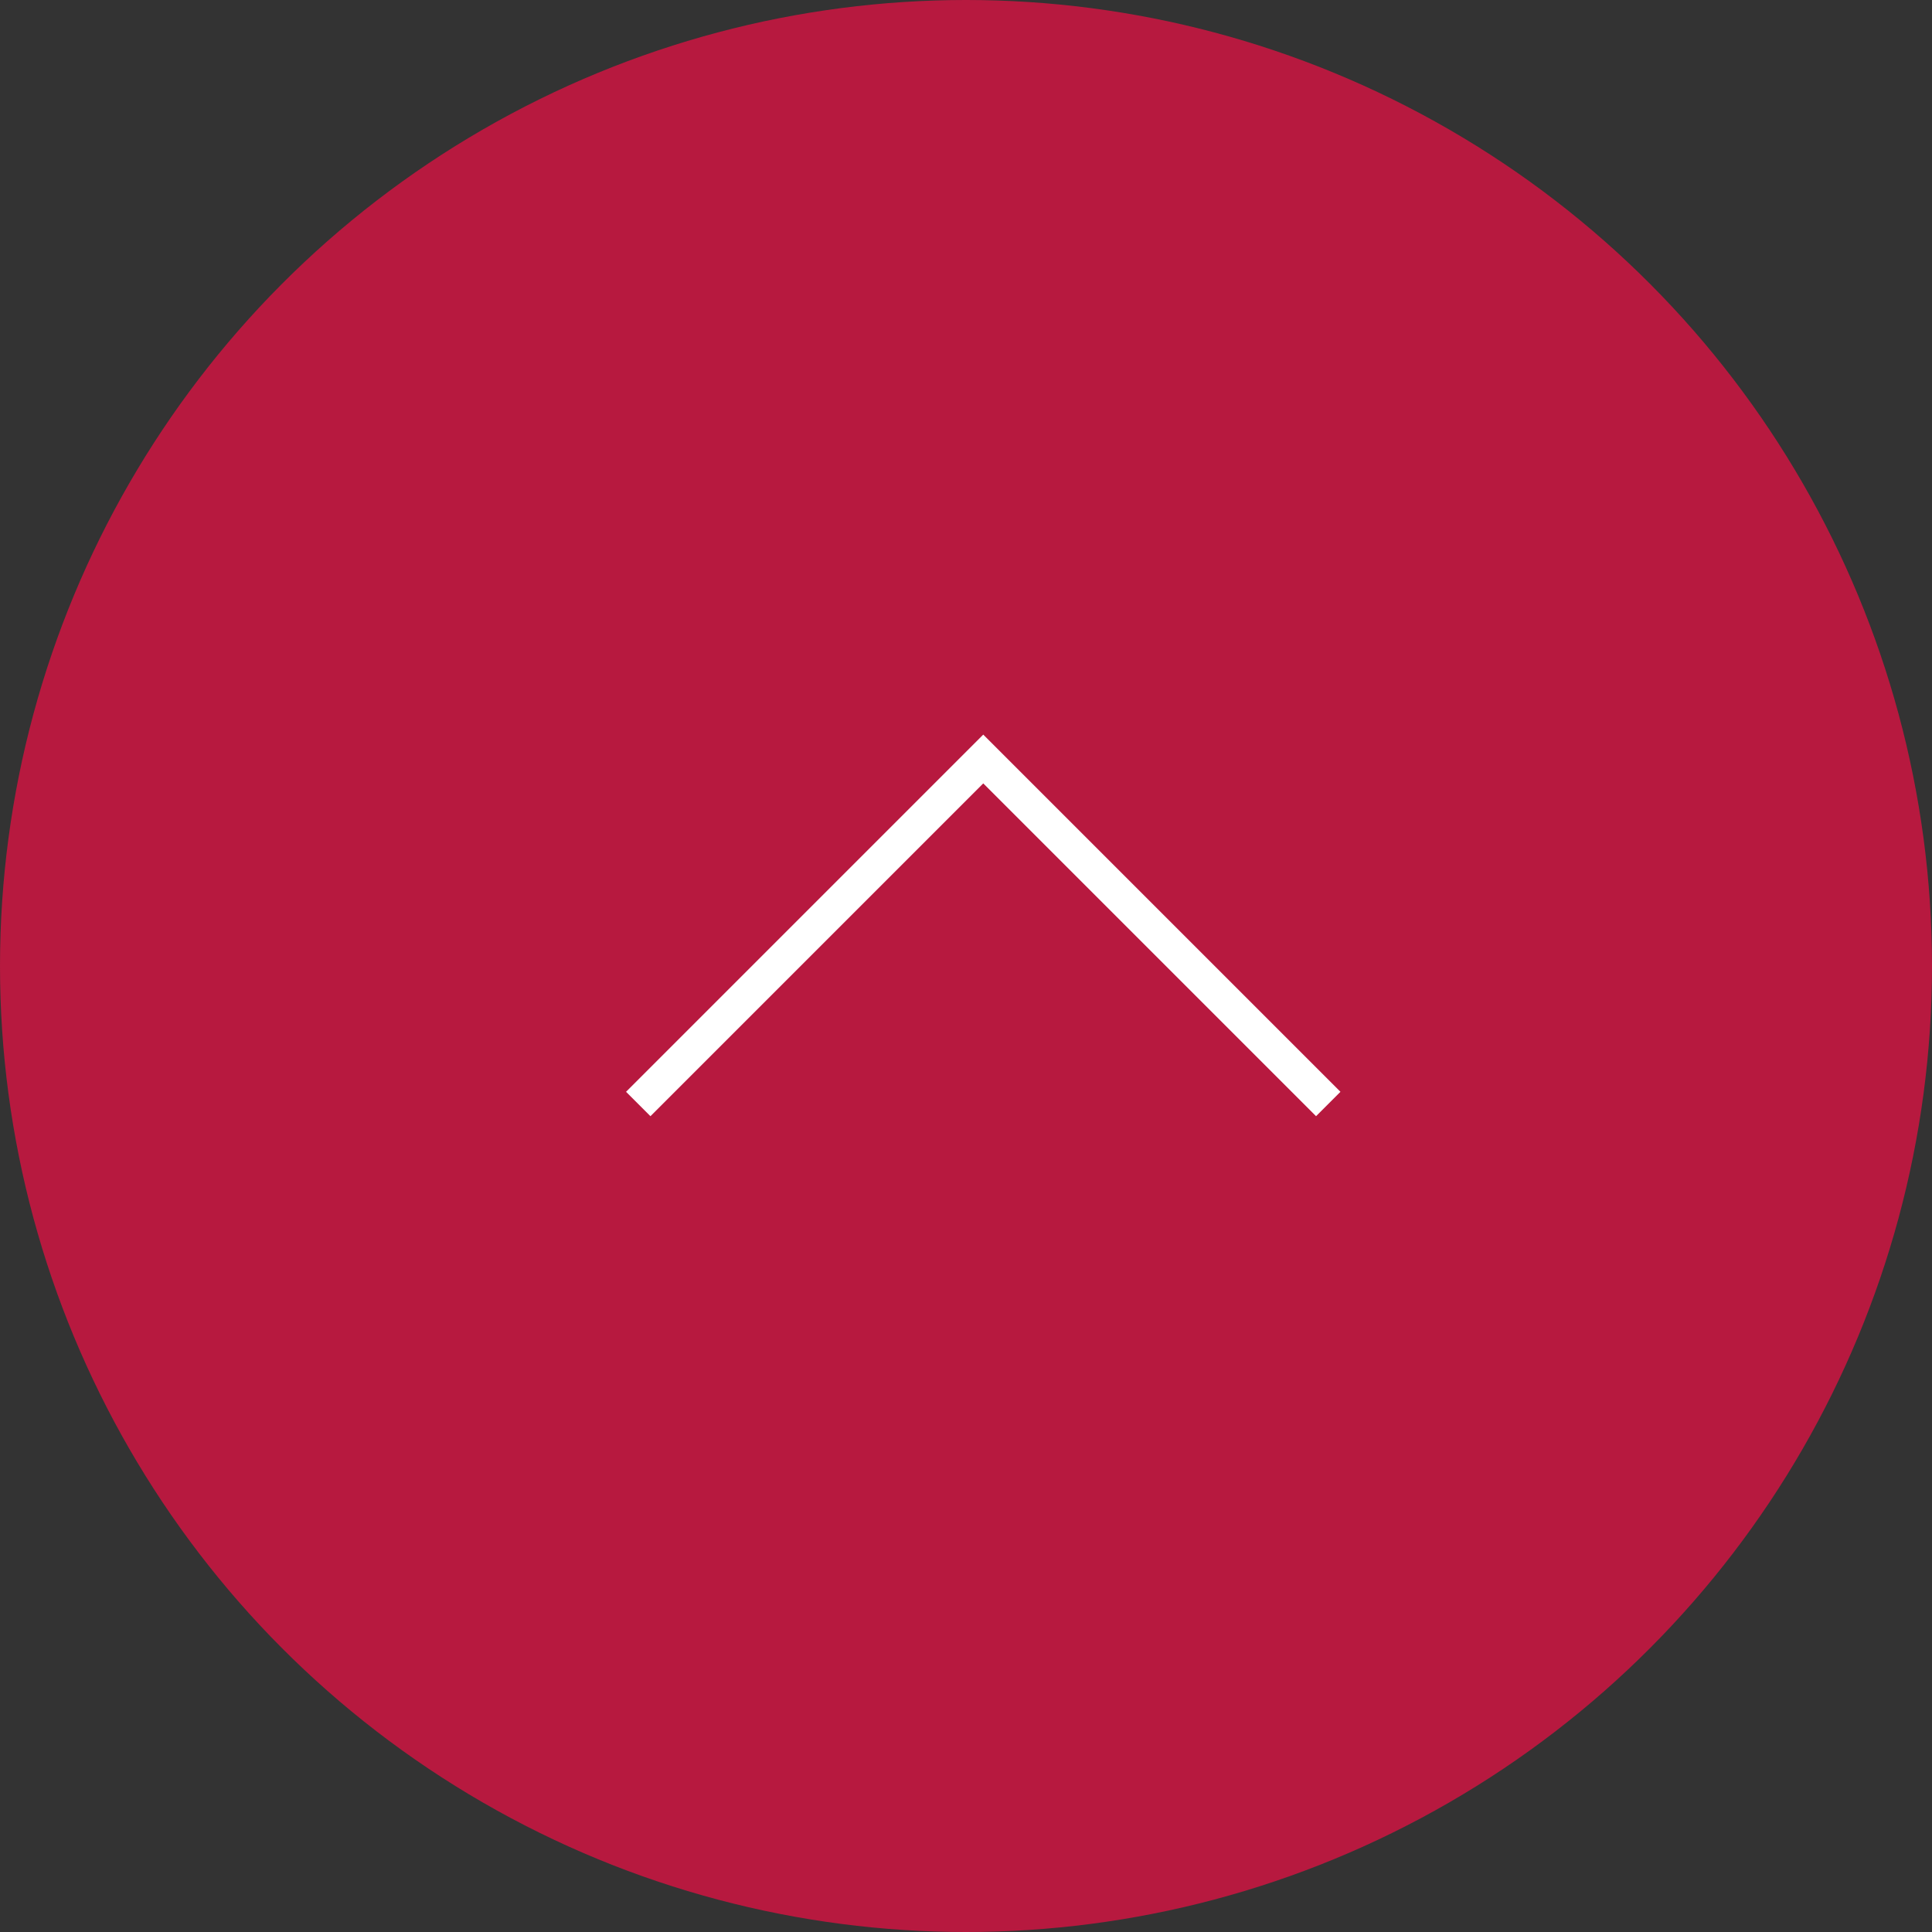 <svg id="toTOP" xmlns="http://www.w3.org/2000/svg" width="56" height="56" viewBox="0 0 56 56">
  <rect x="0" y="0" width="56" height="56" fill="#333333" stroke="none"/>
  <circle id="Ellipse_2" data-name="Ellipse 2" cx="28" cy="28" r="28" fill="#b7193f"/>
  <path id="Path_181" data-name="Path 181" d="M17,31.908l10-10,10,10" transform="translate(1.5 0.092)" fill="none" stroke="#fff" stroke-width="1"/>
</svg>
